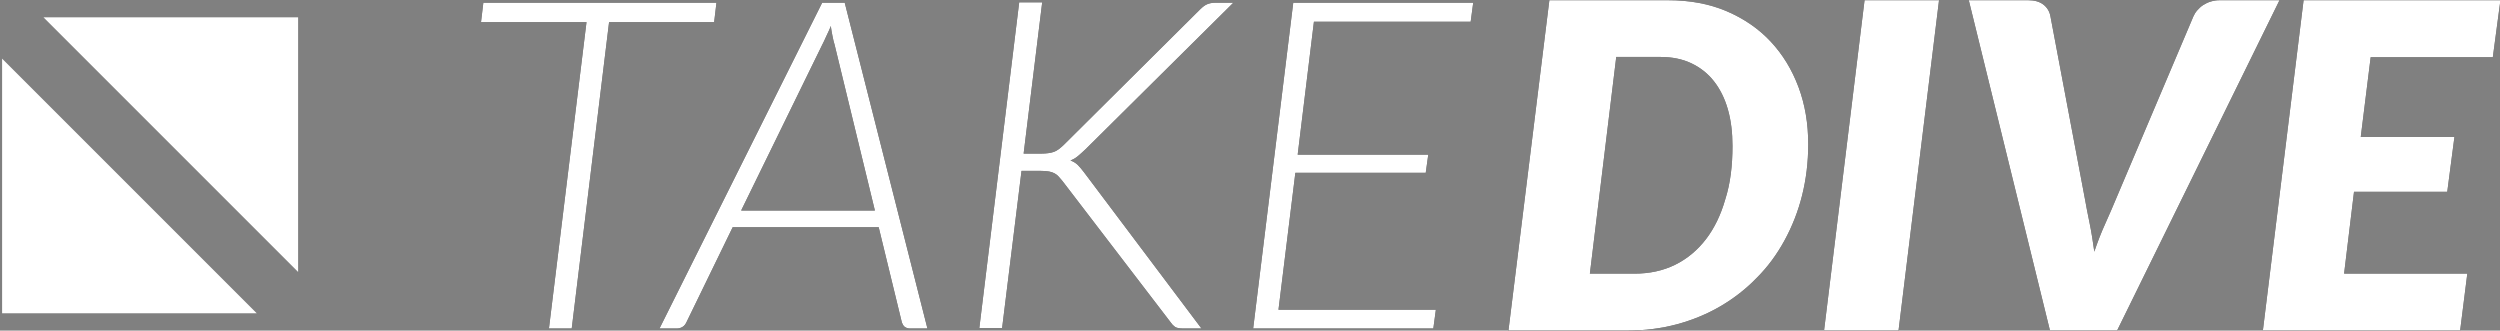 <?xml version="1.0" encoding="utf-8"?>
<!-- Generator: Adobe Illustrator 25.2.1, SVG Export Plug-In . SVG Version: 6.00 Build 0)  -->
<svg version="1.1" id="レイヤー_1" xmlns="http://www.w3.org/2000/svg" xmlns:xlink="http://www.w3.org/1999/xlink" x="0px"
	 y="0px" viewBox="0 0 1185 156.7" style="enable-background:new 0 0 1185 156.7;" xml:space="preserve">
<rect x="0" y="0" width="1185" height="156.7" fill="#808080" stroke="none"/>
<style type="text/css">
	.st0{fill:#FFFFFF;}
	.st1{enable-background:new    ;}
</style>
<g>
	<g>
		<polygon class="st0" points="141.3,128.9 141.3,8.2 20.6,8.2 		"/>
	</g>
	<g>
		<polygon class="st0" points="1,27.8 1,148.5 121.7,148.5 		"/>
	</g>
</g>
<g>
	<g class="st1">
		<path d="M339.6,1.3l-1.1,9.2h-49.8L271,155.7h-10.8l17.8-145.2h-50l1.1-9.2H339.6z"/>
		<path d="M439.6,155.7h-8.3c-1,0-1.8-0.3-2.5-0.8c-0.6-0.5-1-1.2-1.3-2l-11-45.2h-69.2l-22,45.2c-0.4,0.8-0.9,1.5-1.7,2
			c-0.8,0.5-1.7,0.8-2.7,0.8h-8.3L389.7,1.3h10.7L439.6,155.7z M351.3,99.8h63.4l-19.1-78.6c-0.4-1.2-0.7-2.6-1-4.1
			c-0.3-1.5-0.6-3.1-0.8-4.8c-0.1,0.4-0.4,1.1-0.8,2c-0.4,0.9-0.8,1.8-1.3,2.8c-0.4,0.9-0.8,1.8-1.2,2.6c-0.4,0.8-0.6,1.3-0.8,1.6
			L351.3,99.8z"/>
		<path d="M485.2,72.8h8.4c2.5,0,4.4-0.3,5.9-0.8c1.5-0.5,3-1.7,4.7-3.3l64.6-64.2c1.2-1.2,2.4-2.1,3.4-2.5c1-0.4,2.2-0.7,3.6-0.7
			h8.8l-70.1,69.5c-1.4,1.3-2.6,2.4-3.7,3.3c-1.1,0.9-2.2,1.5-3.4,2c1.3,0.4,2.4,1.1,3.4,2c0.9,0.9,1.9,2.1,2.9,3.4l55.8,74.2h-8.7
			c-1.9,0-3.2-0.3-3.9-0.8c-0.7-0.5-1.4-1.2-2-2.1l-51.3-67c-0.7-0.8-1.3-1.5-1.8-2.1c-0.5-0.6-1.2-1.1-1.9-1.5
			c-0.7-0.4-1.6-0.7-2.6-0.9c-1-0.2-2.3-0.3-3.9-0.3h-9.2l-9.2,74.5h-10.8L483.1,1.1H494L485.2,72.8z"/>
		<path d="M697.1,10.3h-74.3l-7.7,63h61.9l-1.2,8.6h-61.8l-8,64.9h74.6l-1.2,8.9H594L613,1.3h85.3L697.1,10.3z"/>
	</g>
	<g class="st1">
		<path class="st0" d="M339.6,1.3l-1.1,9.2h-49.8L271,155.7h-10.8l17.8-145.2h-50l1.1-9.2H339.6z"/>
		<path class="st0" d="M439.6,155.7h-8.3c-1,0-1.8-0.3-2.5-0.8c-0.6-0.5-1-1.2-1.3-2l-11-45.2h-69.2l-22,45.2
			c-0.4,0.8-0.9,1.5-1.7,2c-0.8,0.5-1.7,0.8-2.7,0.8h-8.3L389.7,1.3h10.7L439.6,155.7z M351.3,99.8h63.4l-19.1-78.6
			c-0.4-1.2-0.7-2.6-1-4.1c-0.3-1.5-0.6-3.1-0.8-4.8c-0.1,0.4-0.4,1.1-0.8,2c-0.4,0.9-0.8,1.8-1.3,2.8c-0.4,0.9-0.8,1.8-1.2,2.6
			c-0.4,0.8-0.6,1.3-0.8,1.6L351.3,99.8z"/>
		<path class="st0" d="M485.2,72.8h8.4c2.5,0,4.4-0.3,5.9-0.8c1.5-0.5,3-1.7,4.7-3.3l64.6-64.2c1.2-1.2,2.4-2.1,3.4-2.5
			c1-0.4,2.2-0.7,3.6-0.7h8.8l-70.1,69.5c-1.4,1.3-2.6,2.4-3.7,3.3c-1.1,0.9-2.2,1.5-3.4,2c1.3,0.4,2.4,1.1,3.4,2
			c0.9,0.9,1.9,2.1,2.9,3.4l55.8,74.2h-8.7c-1.9,0-3.2-0.3-3.9-0.8c-0.7-0.5-1.4-1.2-2-2.1l-51.3-67c-0.7-0.8-1.3-1.5-1.8-2.1
			c-0.5-0.6-1.2-1.1-1.9-1.5c-0.7-0.4-1.6-0.7-2.6-0.9c-1-0.2-2.3-0.3-3.9-0.3h-9.2l-9.2,74.5h-10.8L483.1,1.1H494L485.2,72.8z"/>
		<path class="st0" d="M697.1,10.3h-74.3l-7.7,63h61.9l-1.2,8.6h-61.8l-8,64.9h74.6l-1.2,8.9H594L613,1.3h85.3L697.1,10.3z"/>
	</g>
</g>
<g>
	<g class="st1">
		<path d="M857.1,68.4c0,8.5-1,16.6-2.9,24.2c-1.9,7.6-4.7,14.7-8.3,21.3c-3.6,6.6-7.9,12.5-13.1,17.7c-5.1,5.3-10.9,9.8-17.2,13.5
			c-6.3,3.7-13.3,6.6-20.7,8.6c-7.5,2-15.4,3-23.6,3H715L734.4,0.1h56.3c10.2,0,19.5,1.7,27.7,5.2c8.2,3.5,15.2,8.3,20.9,14.4
			c5.7,6.1,10.1,13.3,13.2,21.6C855.6,49.6,857.1,58.6,857.1,68.4z M821.2,69.2c0-6.4-0.7-12.2-2.2-17.4c-1.5-5.2-3.7-9.6-6.6-13.3
			c-2.9-3.7-6.5-6.5-10.7-8.5c-4.2-2-9.1-3-14.5-3h-21.1l-12.5,102.7h21.1c7.2,0,13.6-1.4,19.3-4.2c5.7-2.8,10.6-6.9,14.6-12.1
			c4-5.2,7.1-11.6,9.2-19C820.2,86.9,821.2,78.5,821.2,69.2z"/>
		<path d="M899.9,156.7h-35.3L883.8,0.1h35.3L899.9,156.7z"/>
		<path d="M933.2,0.1h28.2c3,0,5.4,0.7,7.2,2.1c1.8,1.4,2.9,3.3,3.3,5.5l16.3,86.3c0.6,3.5,1.4,7.5,2.3,11.9
			c0.9,4.4,1.6,8.9,2.2,13.4c1.5-4.5,3.2-8.9,5.2-13.3c1.9-4.3,3.7-8.3,5.2-12l36.6-86.3c0.4-0.9,1-1.9,1.8-2.8
			c0.8-0.9,1.7-1.8,2.8-2.5c1.1-0.7,2.3-1.3,3.7-1.7c1.3-0.4,2.7-0.6,4.1-0.6h28.4l-77,156.6h-31.8L933.2,0.1z"/>
		<path d="M1181.6,27.1h-57.9l-4.7,37.8h44.4l-3.4,26h-44.2l-4.7,38.8h58.4l-3.4,27h-93.5l19.3-156.6h93.3L1181.6,27.1z"/>
	</g>
	<g class="st1">
		<path class="st0" d="M857.1,68.4c0,8.5-1,16.6-2.9,24.2c-1.9,7.6-4.7,14.7-8.3,21.3c-3.6,6.6-7.9,12.5-13.1,17.7
			c-5.1,5.3-10.9,9.8-17.2,13.5c-6.3,3.7-13.3,6.6-20.7,8.6c-7.5,2-15.4,3-23.6,3H715L734.4,0.1h56.3c10.2,0,19.5,1.7,27.7,5.2
			c8.2,3.5,15.2,8.3,20.9,14.4c5.7,6.1,10.1,13.3,13.2,21.6C855.6,49.6,857.1,58.6,857.1,68.4z M821.2,69.2c0-6.4-0.7-12.2-2.2-17.4
			c-1.5-5.2-3.7-9.6-6.6-13.3c-2.9-3.7-6.5-6.5-10.7-8.5c-4.2-2-9.1-3-14.5-3h-21.1l-12.5,102.7h21.1c7.2,0,13.6-1.4,19.3-4.2
			c5.7-2.8,10.6-6.9,14.6-12.1c4-5.2,7.1-11.6,9.2-19C820.2,86.9,821.2,78.5,821.2,69.2z"/>
		<path class="st0" d="M899.9,156.7h-35.3L883.8,0.1h35.3L899.9,156.7z"/>
		<path class="st0" d="M933.2,0.1h28.2c3,0,5.4,0.7,7.2,2.1c1.8,1.4,2.9,3.3,3.3,5.5l16.3,86.3c0.6,3.5,1.4,7.5,2.3,11.9
			c0.9,4.4,1.6,8.9,2.2,13.4c1.5-4.5,3.2-8.9,5.2-13.3c1.9-4.3,3.7-8.3,5.2-12l36.6-86.3c0.4-0.9,1-1.9,1.8-2.8
			c0.8-0.9,1.7-1.8,2.8-2.5c1.1-0.7,2.3-1.3,3.7-1.7c1.3-0.4,2.7-0.6,4.1-0.6h28.4l-77,156.6h-31.8L933.2,0.1z"/>
		<path class="st0" d="M1181.6,27.1h-57.9l-4.7,37.8h44.4l-3.4,26h-44.2l-4.7,38.8h58.4l-3.4,27h-93.5l19.3-156.6h93.3L1181.6,27.1z
			"/>
	</g>
</g>
</svg>
